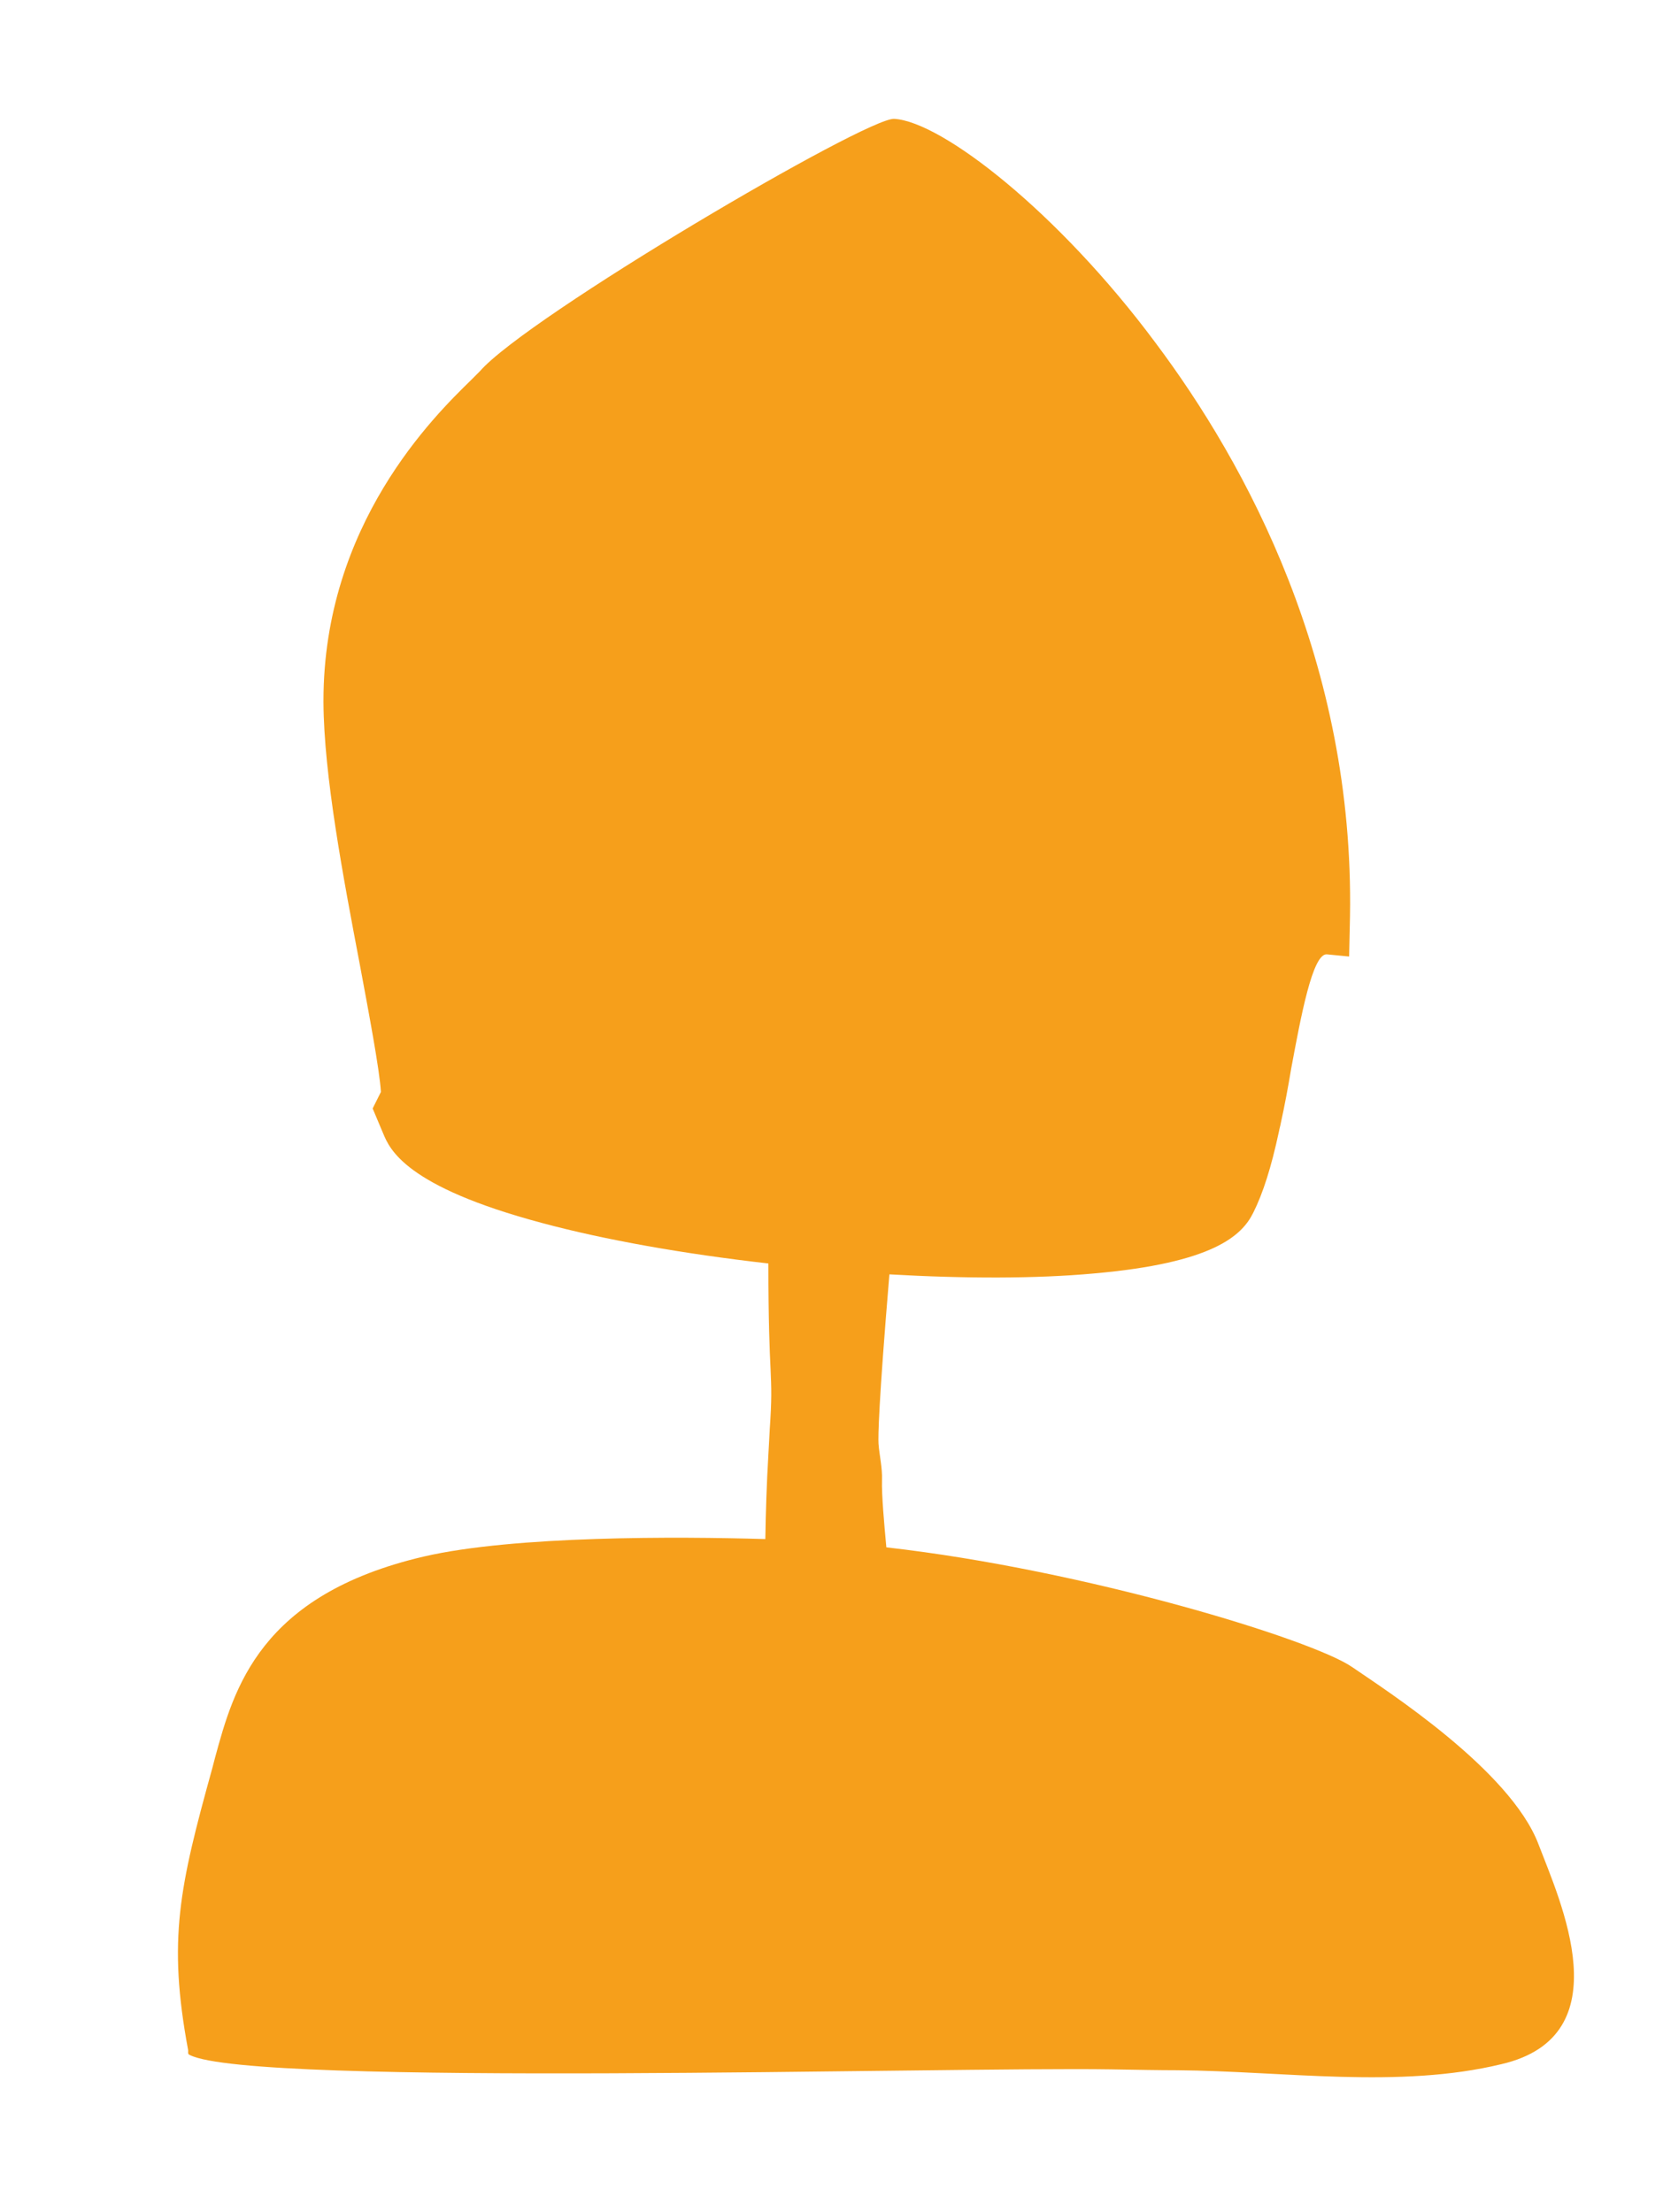 <?xml version="1.0" encoding="utf-8"?>
<!-- Generator: Adobe Illustrator 19.2.1, SVG Export Plug-In . SVG Version: 6.00 Build 0)  -->
<svg version="1.1" id="Vrstva_1" xmlns="http://www.w3.org/2000/svg" xmlns:xlink="http://www.w3.org/1999/xlink" x="0px" y="0px"
	 viewBox="0 0 382 508" style="enable-background:new 0 0 382 508;" xml:space="preserve">
<style type="text/css">
	.st0{fill:#F69F1B;}
</style>
<path class="st0" d="M353.4,423.6c-6.5-17.1-35.1-35.4-42.8-40.7c-9.1-6.3-61.1-22.3-107-27.5c-0.5-5.4-1.1-12-1-15.5
	c0.1-2.8-0.6-5.6-0.8-8.3c-0.1-1.7,0-9,2.5-38.9c17.5,1,33.7,1,46.9-0.2c27.5-2.4,34.1-8.7,36.7-14c2.2-4.4,4.1-10.3,5.9-18.7
	c0.1-0.6,0.3-1.2,0.4-1.8c0.9-4.1,1.7-8.4,2.4-12.6c2.2-11.8,4.9-26.5,8.2-26.2l5.1,0.5l0.2-9.2c1-58.2-23.7-103.8-44.7-131.8
	c-22.3-30-49.1-50.8-60-51.4c-6.3-0.4-84.4,45.5-95.2,58c-0.3,0.3-1.2,1.2-2,2c-8.4,8.2-33.9,33.1-33.9,73.7c0,0.1,0,0.2,0,0.3
	c0.1,16.8,4.5,40,8.4,60.5c1.9,10.2,4.5,23.9,4.8,29l-1.9,3.8l2.4,5.7c1.5,3.6,5,12.2,36.5,20.6c14.5,3.9,32.6,7.1,52,9.3l0,0
	c0,13.7,0.3,20,0.5,24.2c0.2,4.7,0.3,6.8-0.2,14.1v0.1c-0.1,1.7-0.2,3.6-0.3,5.5c-0.4,6.8-0.6,13.2-0.7,19.4
	c-20-0.6-57.6-0.8-78.4,4c-37.8,8.8-43.7,30.4-48,46.2l-0.6,2.3c-7.6,27.4-10.3,39.5-5.6,64.8c0.1,0.4-0.2,1,0.4,1.2
	c14.5,7.4,173.8,2.7,211.6,3.3c5.9,0.1,11.1,0.2,15.2,0.2c24.5,0.2,51,4.3,74.5-1.4C372.8,467.6,358.3,436.5,353.4,423.6z"/>
</svg>
